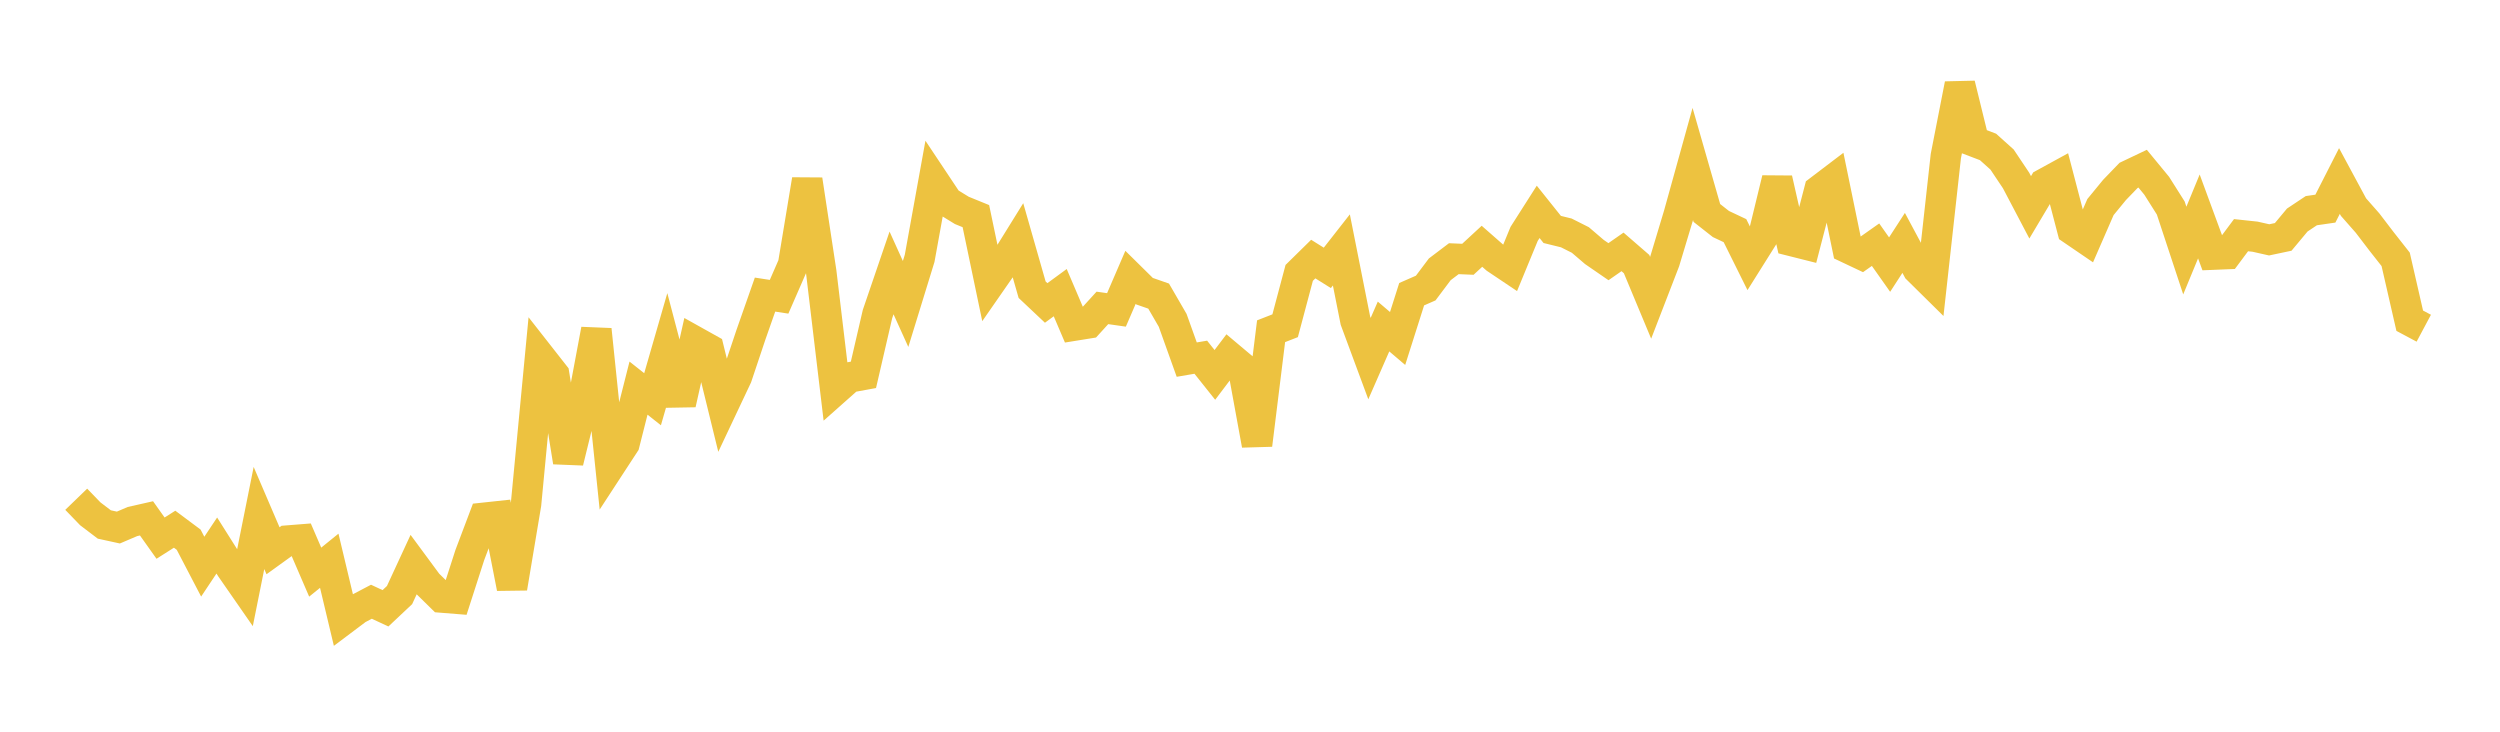 <svg width="164" height="48" xmlns="http://www.w3.org/2000/svg" xmlns:xlink="http://www.w3.org/1999/xlink"><path fill="none" stroke="rgb(237,194,64)" stroke-width="2" d="M5,32.751L5.922,33.705L6.844,34.406L7.766,34.607L8.689,34.213L9.611,34.004L10.533,35.302L11.455,34.716L12.377,35.404L13.299,37.173L14.222,35.786L15.144,37.247L16.066,38.575L16.988,33.98L17.91,36.13L18.832,35.465L19.754,35.392L20.677,37.532L21.599,36.785L22.521,40.651L23.443,39.958L24.365,39.474L25.287,39.904L26.21,39.036L27.132,37.042L28.054,38.292L28.976,39.197L29.898,39.271L30.82,36.41L31.743,33.968L32.665,33.869L33.587,38.574L34.509,33.066L35.431,23.399L36.353,24.575L37.275,30.302L38.198,26.54L39.12,21.622L40.042,30.518L40.964,29.105L41.886,25.461L42.808,26.19L43.731,22.991L44.653,26.498L45.575,22.387L46.497,22.902L47.419,26.662L48.341,24.709L49.263,21.955L50.186,19.325L51.108,19.468L52.03,17.355L52.952,11.791L53.874,17.853L54.796,25.578L55.719,24.759L56.641,24.59L57.563,20.604L58.485,17.904L59.407,19.94L60.329,16.945L61.251,11.85L62.174,13.236L63.096,13.802L64.018,14.178L64.94,18.59L65.862,17.263L66.784,15.776L67.707,19.004L68.629,19.873L69.551,19.198L70.473,21.359L71.395,21.21L72.317,20.198L73.24,20.33L74.162,18.193L75.084,19.103L76.006,19.424L76.928,21.016L77.85,23.591L78.772,23.433L79.695,24.593L80.617,23.373L81.539,24.148L82.461,29.186L83.383,21.729L84.305,21.369L85.228,17.901L86.15,16.995L87.072,17.572L87.994,16.395L88.916,21.036L89.838,23.524L90.76,21.419L91.683,22.204L92.605,19.3L93.527,18.896L94.449,17.668L95.371,16.97L96.293,17.009L97.216,16.156L98.138,16.965L99.06,17.583L99.982,15.345L100.904,13.898L101.826,15.052L102.749,15.279L103.671,15.743L104.593,16.531L105.515,17.166L106.437,16.524L107.359,17.323L108.281,19.534L109.204,17.144L110.126,14.08L111.048,10.759L111.97,13.971L112.892,14.696L113.814,15.131L114.737,16.989L115.659,15.521L116.581,11.734L117.503,15.801L118.425,16.033L119.347,12.481L120.269,11.78L121.192,16.265L122.114,16.701L123.036,16.051L123.958,17.358L124.88,15.934L125.802,17.656L126.725,18.567L127.647,10.24L128.569,5.529L129.491,9.286L130.413,9.638L131.335,10.466L132.257,11.844L133.18,13.6L134.102,12.05L135.024,11.545L135.946,15.073L136.868,15.702L137.79,13.585L138.713,12.46L139.635,11.504L140.557,11.065L141.479,12.185L142.401,13.644L143.323,16.437L144.246,14.198L145.168,16.703L146.09,16.665L147.012,15.428L147.934,15.527L148.856,15.735L149.778,15.54L150.701,14.434L151.623,13.82L152.545,13.686L153.467,11.874L154.389,13.585L155.311,14.633L156.234,15.841L157.156,17.013L158.078,21.039L159,21.531"></path></svg>